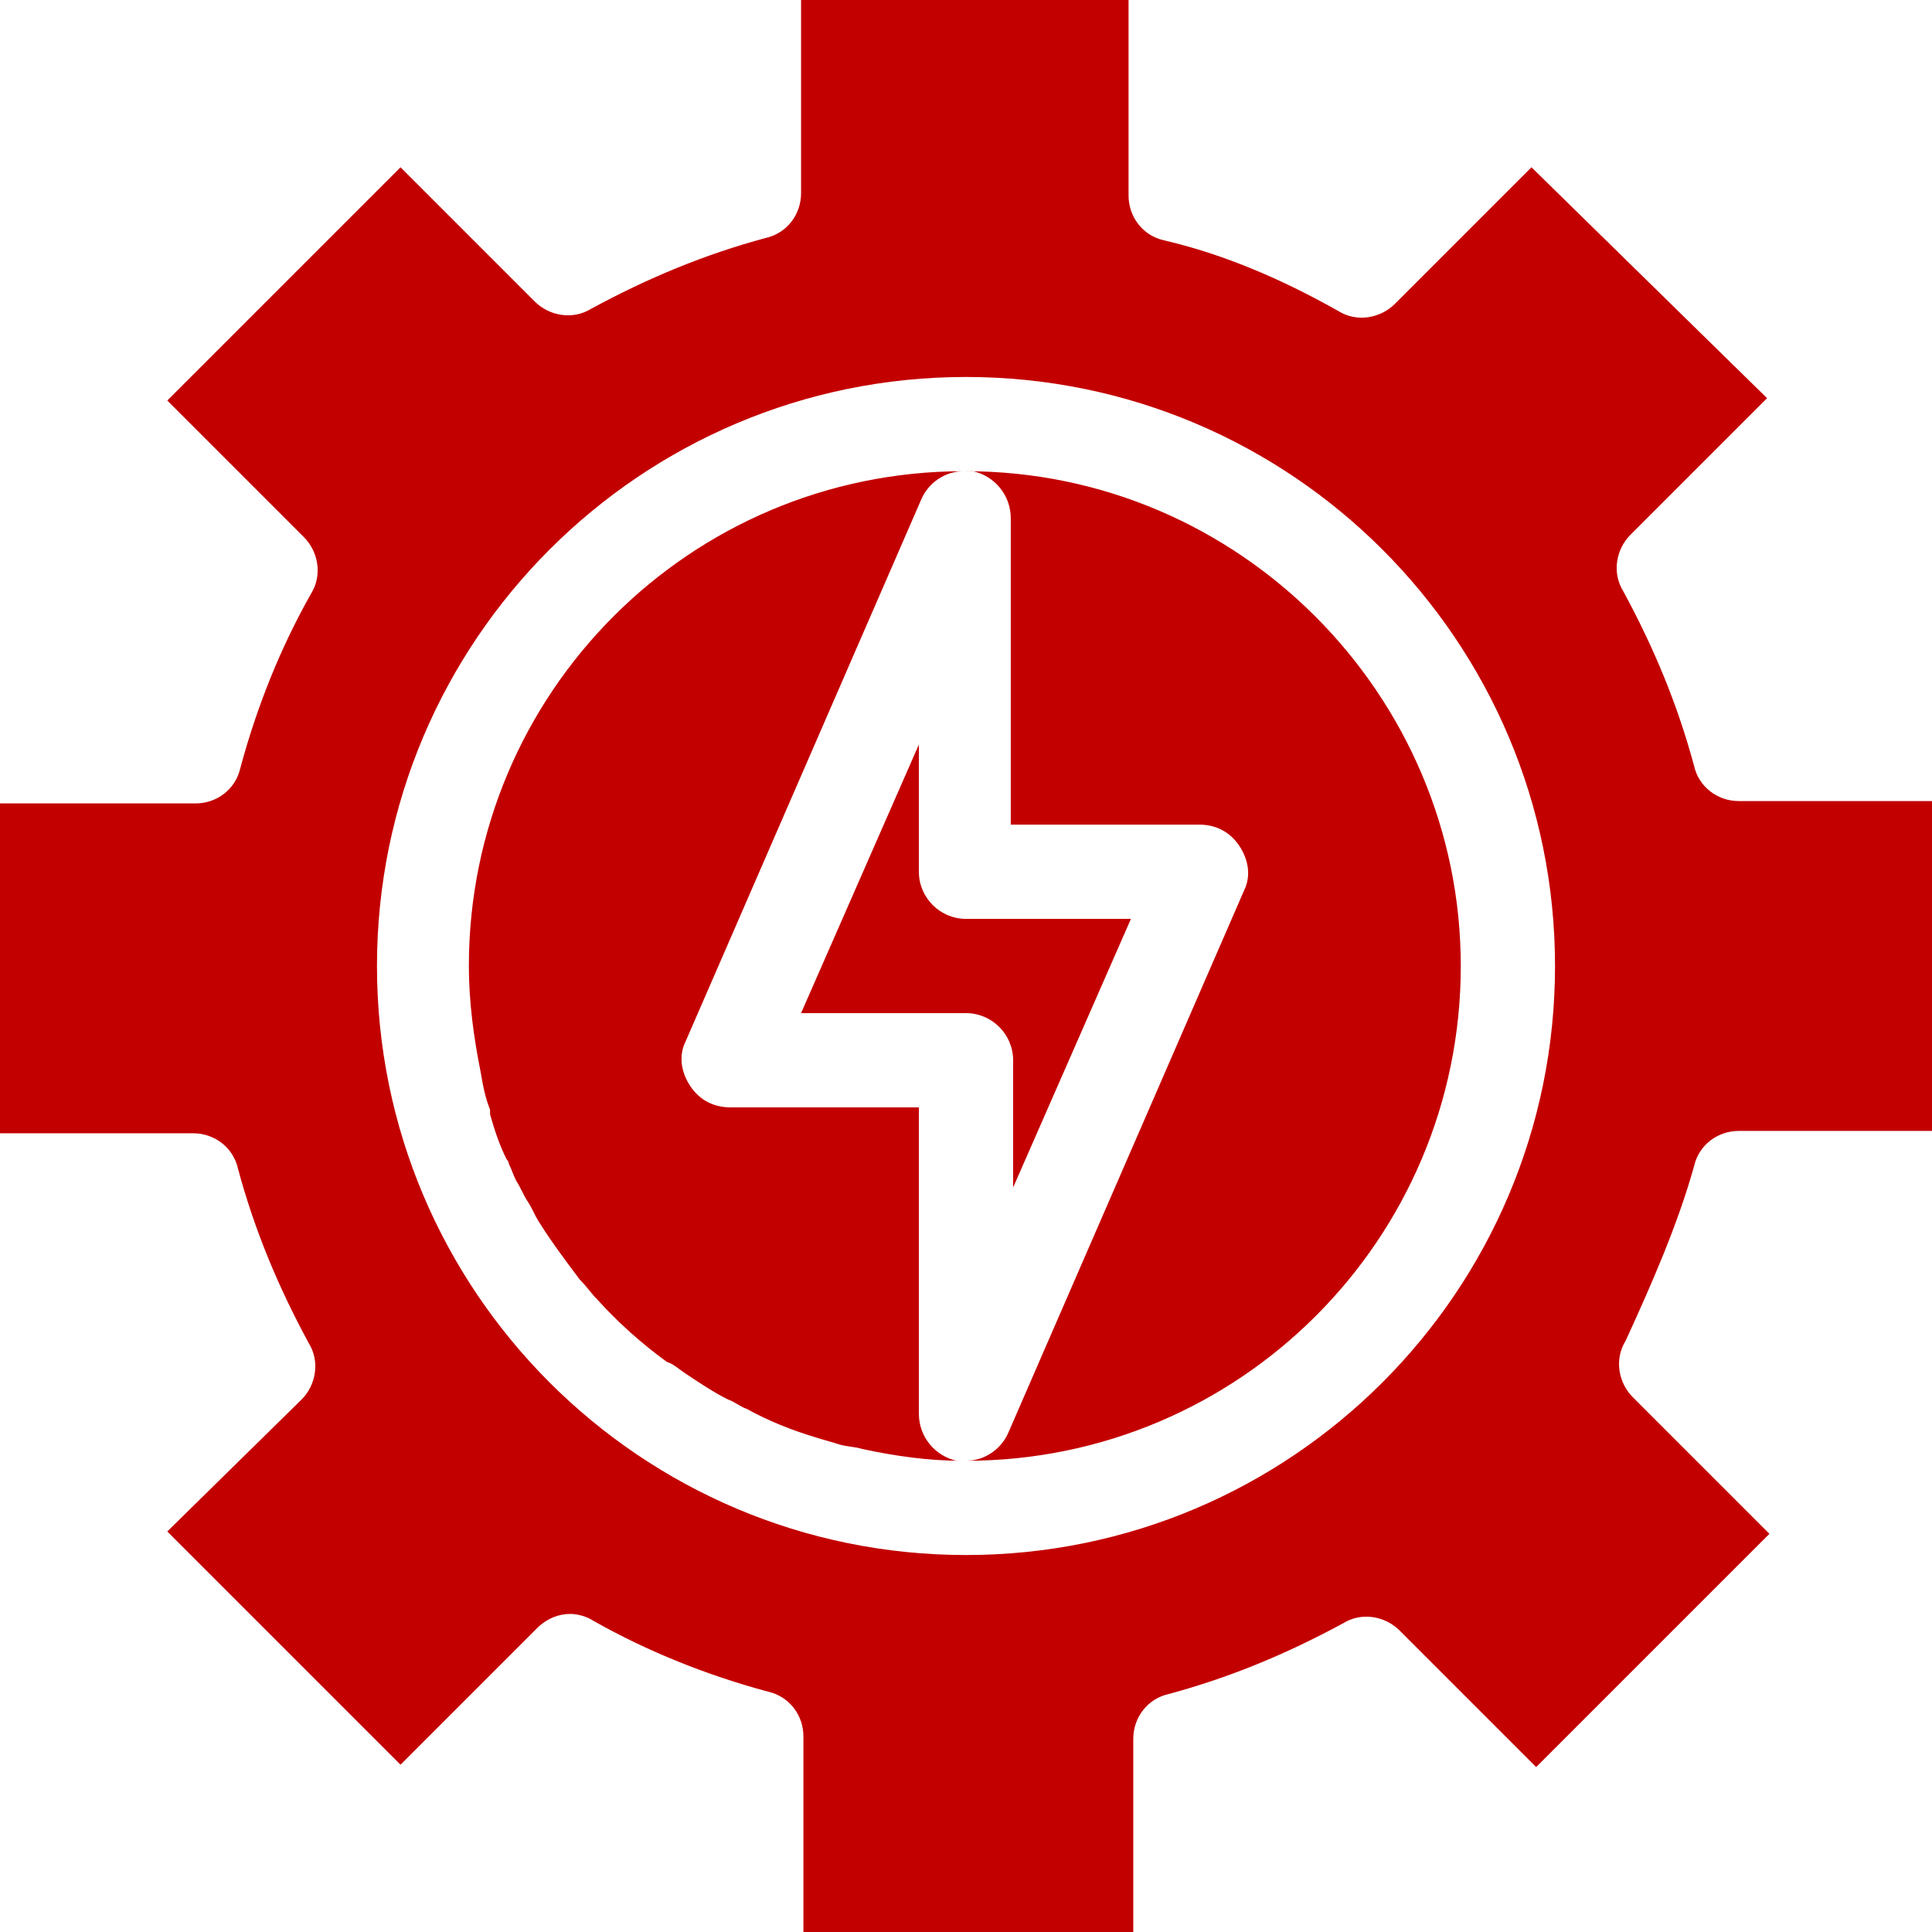 <?xml version="1.0" encoding="utf-8"?>
<!-- Generator: Adobe Illustrator 15.1.0, SVG Export Plug-In . SVG Version: 6.00 Build 0)  -->
<!DOCTYPE svg PUBLIC "-//W3C//DTD SVG 1.1//EN" "http://www.w3.org/Graphics/SVG/1.1/DTD/svg11.dtd">
<svg version="1.1" id="Layer_1" xmlns="http://www.w3.org/2000/svg" xmlns:xlink="http://www.w3.org/1999/xlink" x="0px" y="0px"
	 width="36" height="36" viewBox="100 0 600 600" enable-background="new 100 0 600 600" xml:space="preserve">
<path fill="#C30000" d="M626.098,362.195c1.463-6.586,7.317-10.976,13.902-10.976h60V248.78h-60c-6.585,0-12.438-4.39-13.902-10.976
	c-5.122-19.024-12.439-36.585-21.951-54.146c-3.658-5.854-2.195-13.171,2.195-17.561l42.438-42.439l-73.171-71.708L533.171,94.39
	c-4.391,4.39-11.707,5.854-17.562,2.195c-16.829-9.512-35.121-17.561-54.146-21.951c-6.586-1.463-10.977-7.317-10.977-13.903V0
	H348.78v60c0,6.585-4.39,12.439-10.976,13.902c-19.024,5.122-36.585,12.439-54.146,21.951c-5.854,3.659-13.171,2.195-17.561-2.195
	L224.39,51.951l-72.439,72.439l42.439,42.439c4.39,4.391,5.854,11.708,2.195,17.561c-9.512,16.83-16.83,35.122-21.951,54.146
	c-1.463,6.585-7.317,10.976-13.902,10.976H100v102.439h60c6.585,0,12.439,4.391,13.902,10.976
	c5.122,19.024,12.439,36.585,21.951,54.146c3.659,5.854,2.195,13.171-2.195,17.561l-41.708,40.976l72.439,72.439l42.439-42.439
	c2.927-2.927,6.585-4.39,10.244-4.39c2.195,0,5.122,0.731,7.317,2.195c16.83,9.512,35.122,16.829,54.146,21.951
	c6.585,1.463,10.976,7.316,10.976,13.902V600h102.439v-60c0-6.585,4.391-12.439,10.976-13.902
	c19.024-5.122,36.586-12.439,54.146-21.951c5.854-3.658,13.171-2.195,17.561,2.195l42.439,42.438l72.439-72.438l-42.439-42.439
	c-4.391-4.39-5.854-11.707-2.195-17.561C612.927,398.78,620.976,380.488,626.098,362.195z M400,482.927
	c-100.976,0-182.927-81.951-182.927-182.927S299.024,117.073,400,117.073S582.927,199.024,582.927,300S500.976,482.927,400,482.927z
	 M397.073,453.658c0.731,0,0.731,0,1.463,0c-10.244,0-20.488-1.463-30.732-3.658c-2.195-0.731-5.122-0.731-7.317-1.464
	c-2.195-0.731-5.122-1.463-7.317-2.194c-7.317-2.195-14.634-5.122-21.22-8.781c-2.195-0.731-3.659-2.194-5.854-2.927
	c-4.39-2.194-8.781-5.122-13.171-8.049c-2.195-1.463-3.658-2.927-5.854-3.658c-8.049-5.854-15.366-12.438-21.951-19.756
	c-1.463-1.464-2.927-3.659-5.122-5.854c-4.39-5.854-8.78-11.708-12.439-17.562c-1.463-2.195-2.195-4.39-3.659-6.585
	s-2.195-4.391-3.658-6.586c-0.732-1.463-1.464-3.658-2.195-5.122c0-0.731-0.732-1.463-0.732-1.463
	c-2.195-4.391-3.658-8.78-5.122-13.902c0-0.731,0-0.731,0-1.464c-1.463-3.658-2.195-7.316-2.927-11.707
	c-2.195-10.976-3.658-21.951-3.658-32.927c0-84.878,68.78-153.659,153.659-153.659c-5.854,0-10.976,3.659-13.171,8.781
	l-73.171,168.293c-2.195,4.39-1.463,9.512,1.463,13.902c2.927,4.39,7.317,6.585,12.439,6.585h58.537v95.122
	C385.366,446.342,390.488,452.195,397.073,453.658z M553.658,300c0,84.878-68.78,153.658-153.658,153.658
	c5.854,0,10.976-3.658,13.171-8.78l73.171-168.292c2.194-4.39,1.463-9.512-1.464-13.902c-2.927-4.391-7.317-6.585-12.438-6.585
	h-58.537v-95.122c0-7.317-5.122-13.171-11.707-14.634c-0.732,0-1.464,0-2.195,0C484.878,146.341,553.658,215.854,553.658,300z
	 M400,314.634h-51.22l36.585-83.414v39.512c0,8.048,6.585,14.634,14.634,14.634h51.22l-36.585,83.415v-39.512
	C414.635,321.22,408.049,314.634,400,314.634z"/>
</svg>
